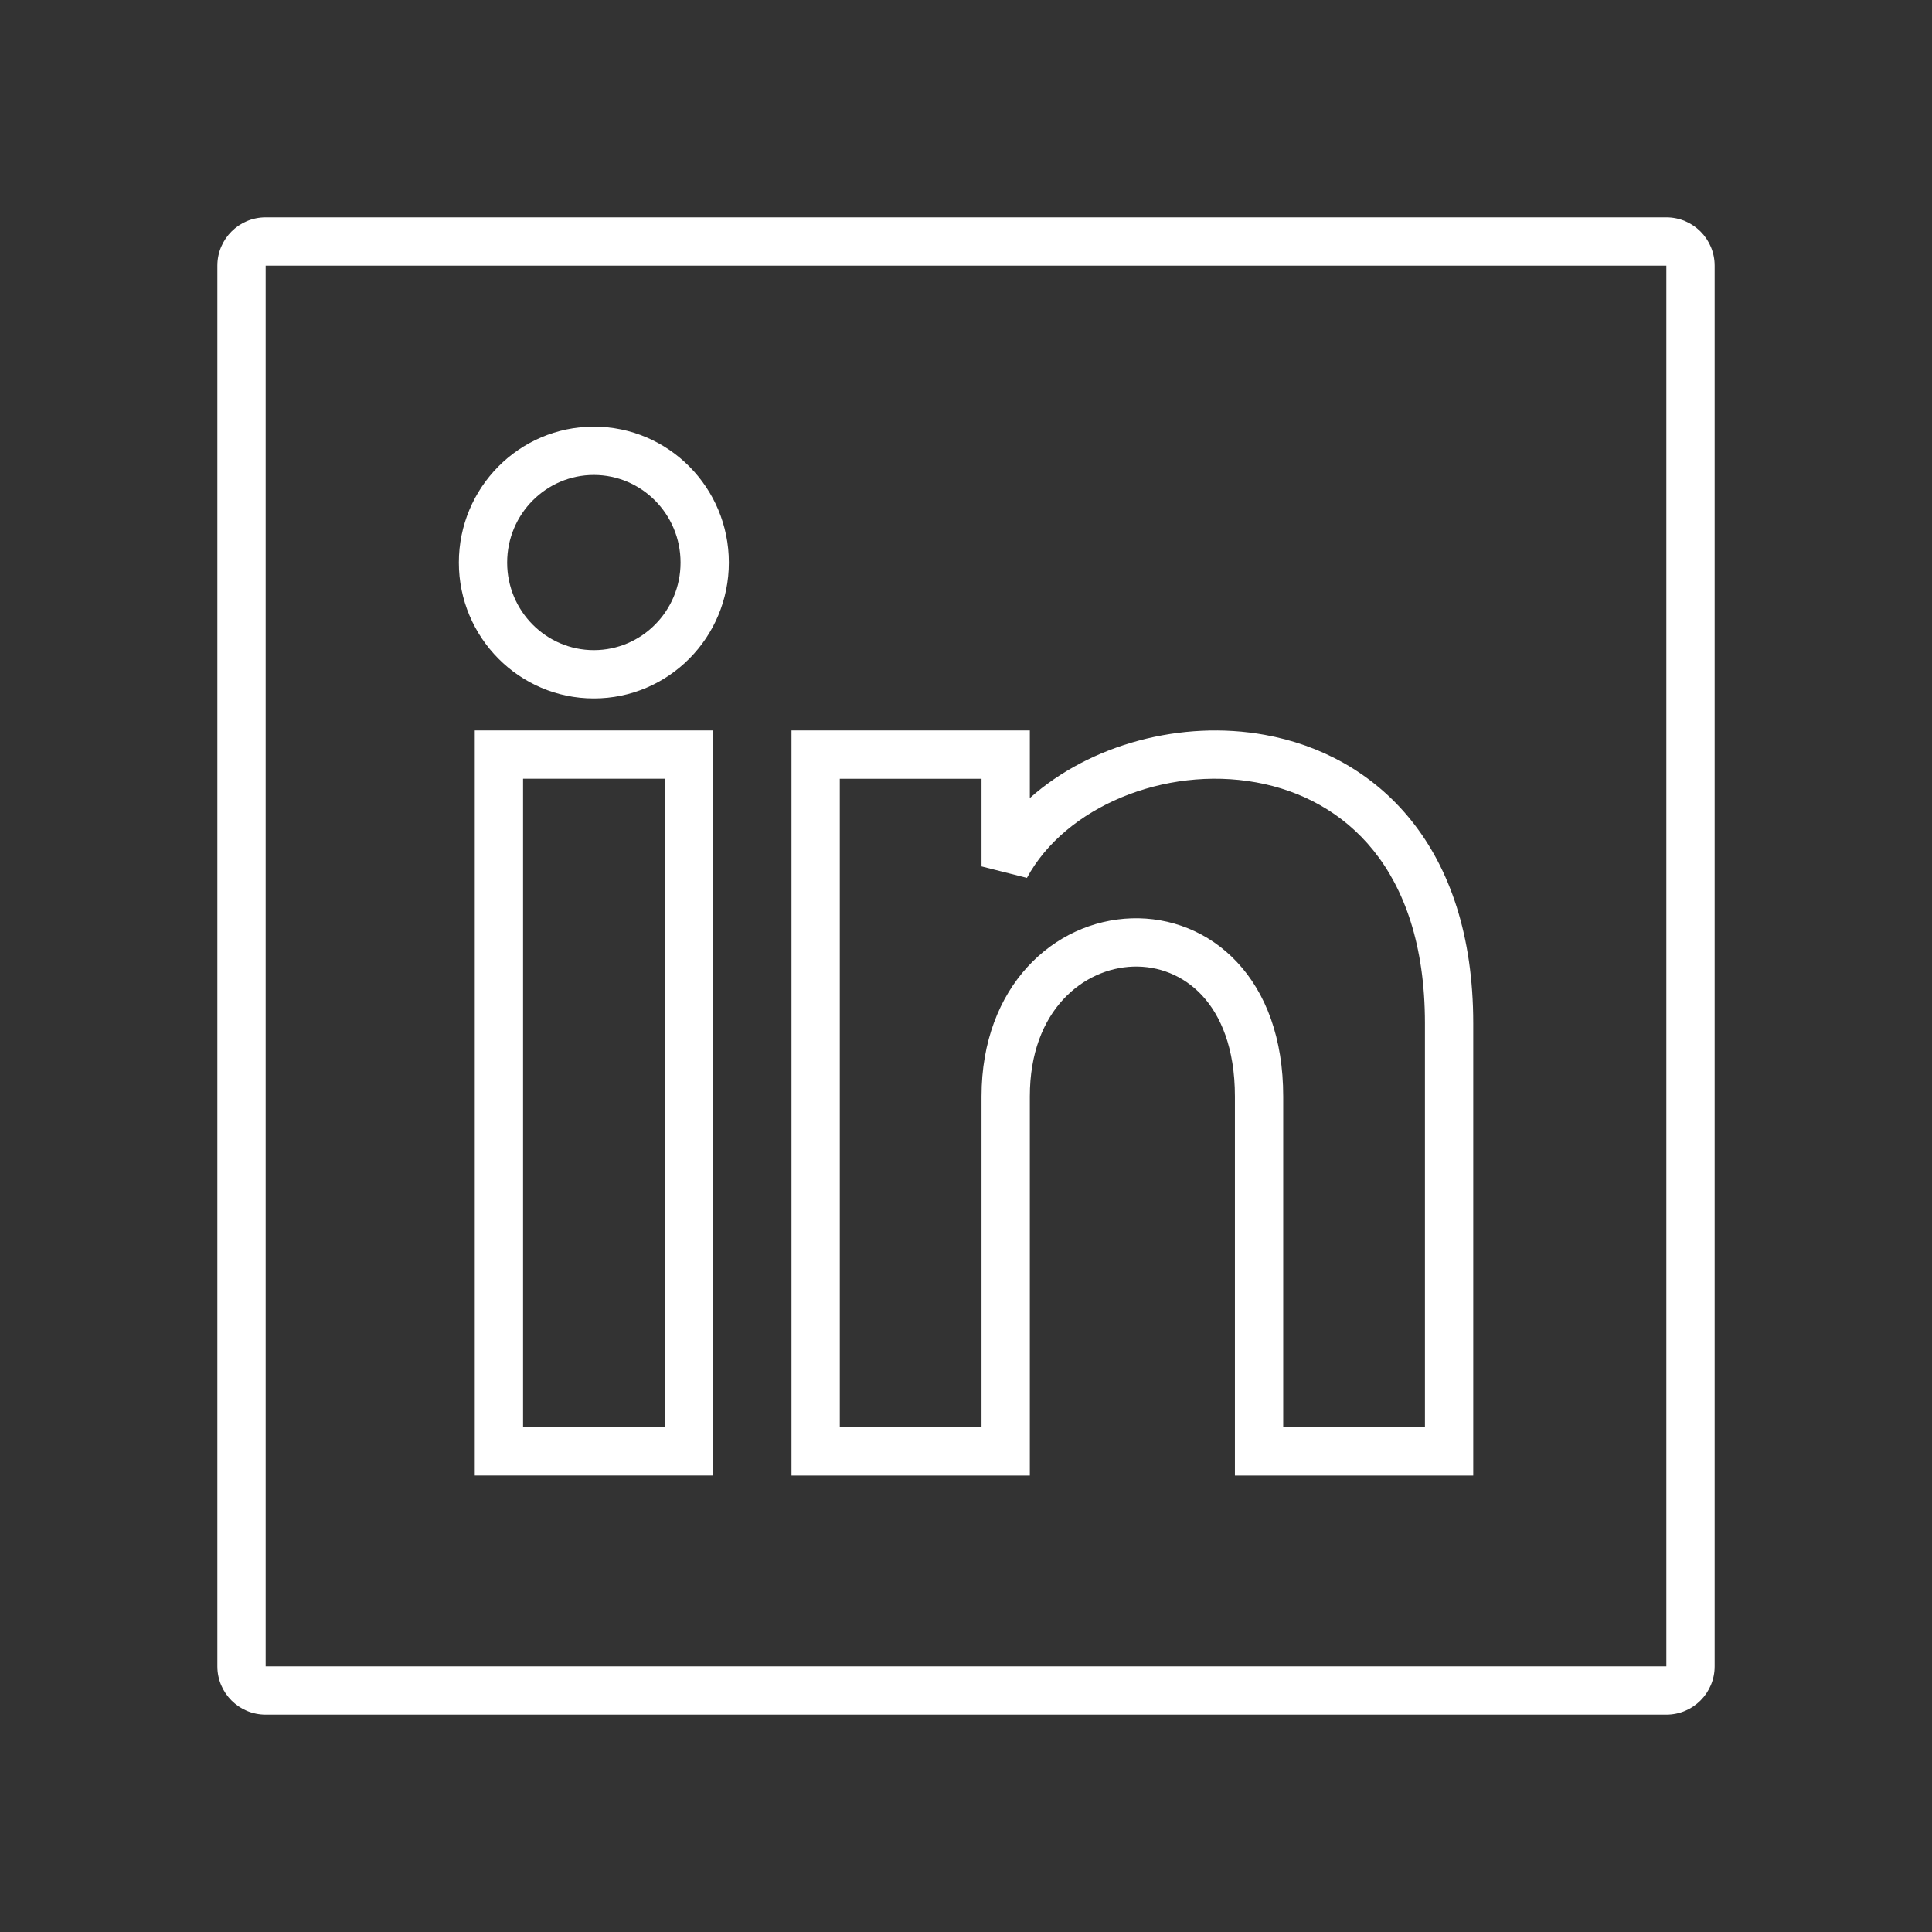 <svg width="80" height="80" viewBox="0 0 80 80" fill="none" xmlns="http://www.w3.org/2000/svg">
<rect x="0" y="0" width="80" height="80" fill="#333333" stroke="none"/>
<path fill-rule="evenodd" clip-rule="evenodd" d="M9 11C9 9.895 9.895 9 11 9H69C70.105 9 71 9.895 71 11V69C71 70.105 70.105 71 69 71H11C9.895 71 9 70.105 9 69V11ZM69 11L11 11V69H69V11Z" fill="white"/>
<path fill-rule="evenodd" clip-rule="evenodd" d="M19 23.294C19 20.194 21.497 17.667 24.59 17.667C27.684 17.667 30.18 20.194 30.18 23.294C30.18 26.393 27.687 28.921 24.59 28.921C21.497 28.921 19 26.393 19 23.294ZM24.59 19.667C22.616 19.667 21 21.284 21 23.294C21 25.304 22.616 26.921 24.59 26.921C26.567 26.921 28.18 25.304 28.18 23.294C28.18 21.284 26.564 19.667 24.59 19.667ZM19.659 30.246H29.528V61.099H19.659V30.246ZM21.659 32.246V59.099H27.528V32.246H21.659ZM32.774 30.247H42.643V33.046C45.156 30.805 48.943 29.807 52.375 30.429C54.648 30.841 56.825 31.968 58.429 33.963C60.034 35.959 61.004 38.746 61.004 42.371V61.1H51.135V45.401C51.135 43.392 50.542 42.039 49.765 41.208C48.987 40.377 47.958 39.992 46.921 40.025C44.888 40.09 42.643 41.806 42.643 45.401V61.1H32.774V30.247ZM34.774 32.247V59.1H40.643V45.401C40.643 40.83 43.645 38.129 46.857 38.026C48.443 37.976 50.037 38.57 51.226 39.843C52.417 41.116 53.135 42.992 53.135 45.401V59.1H59.004V42.371C59.004 39.107 58.136 36.79 56.871 35.216C55.605 33.642 53.878 32.734 52.018 32.397C48.219 31.709 44.107 33.417 42.523 36.352L40.643 35.877V32.247H34.774Z" fill="white"/>
</svg>
